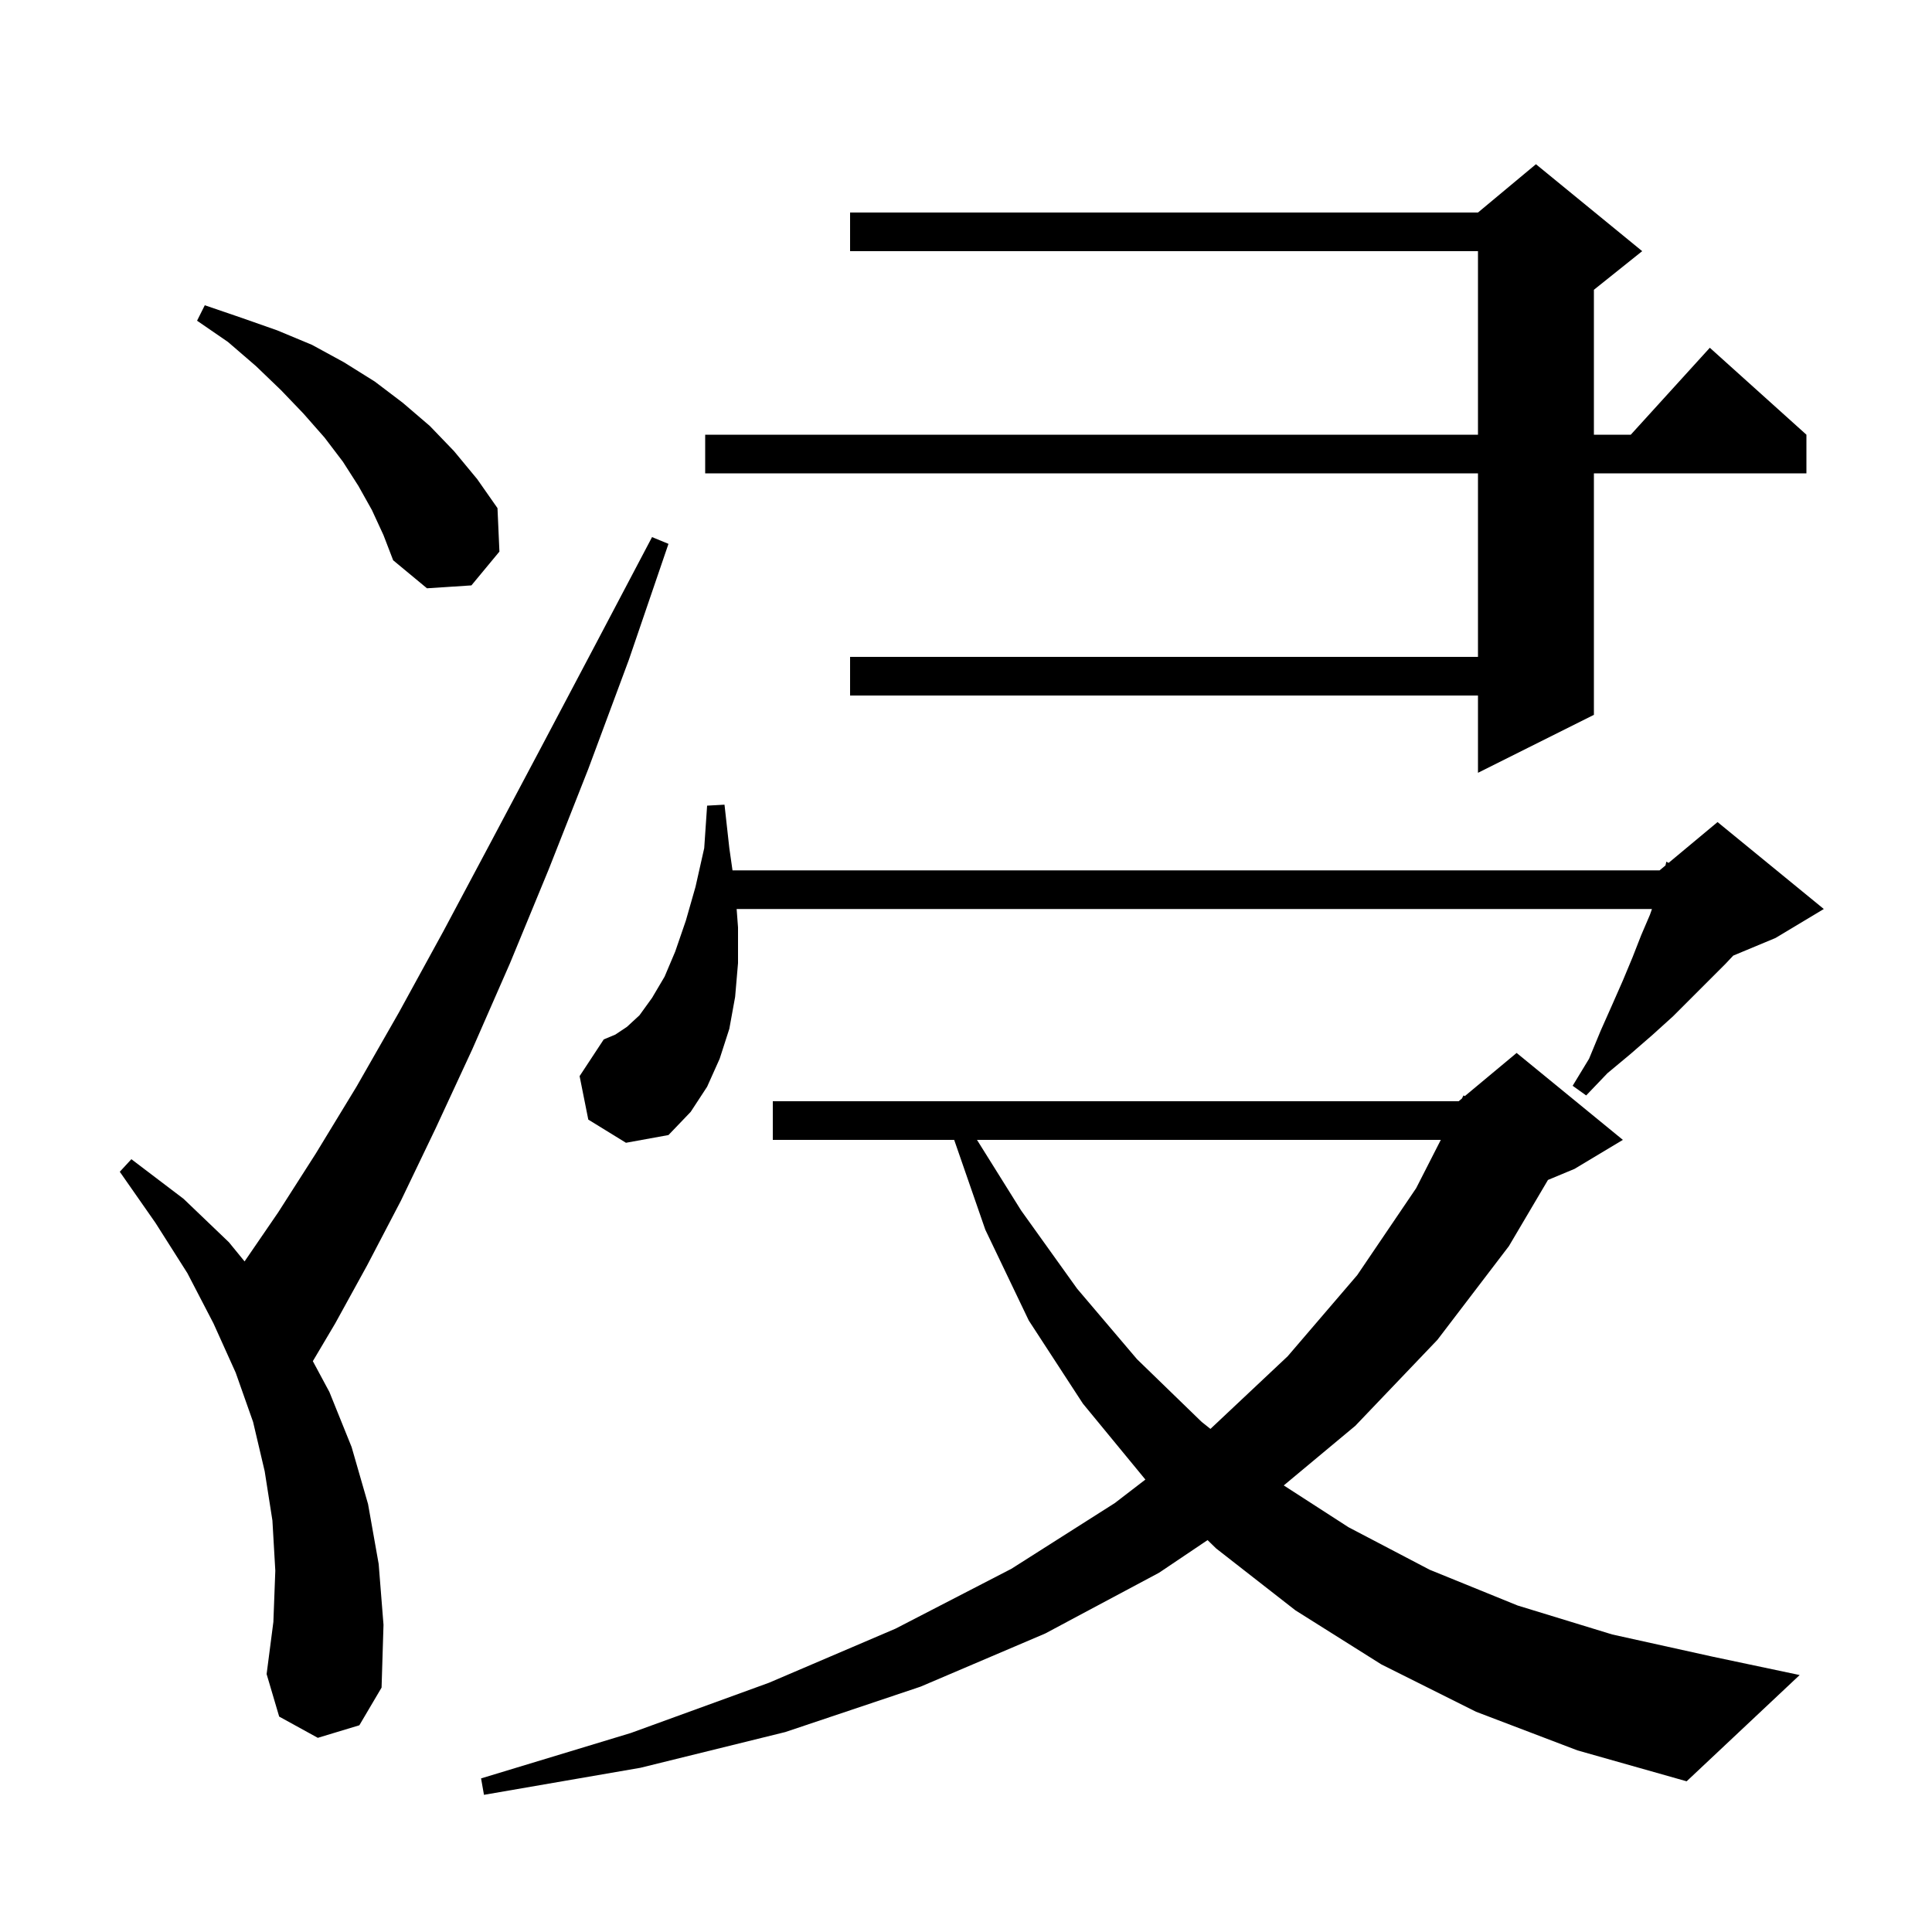 <svg xmlns="http://www.w3.org/2000/svg" xmlns:xlink="http://www.w3.org/1999/xlink" version="1.1" baseProfile="full" viewBox="0 0 200 200" width="200" height="200">
<g fill="black">
<path d="M 152.8 177.2 L 143.0 172.3 L 134.1 166.7 L 125.9 160.3 L 125.007 159.431 L 120.0 162.8 L 108.2 169.1 L 95.3 174.6 L 81.3 179.3 L 66.3 183.0 L 50.1 185.8 L 49.8 184.1 L 65.3 179.4 L 79.6 174.2 L 92.7 168.6 L 104.7 162.4 L 115.4 155.6 L 118.57 153.164 L 112.1 145.3 L 106.5 136.7 L 102.0 127.3 L 98.777 118.0 L 80.0 118.0 L 80.0 114.0 L 151.0 114.0 L 151.337 113.719 L 151.5 113.4 L 151.641 113.466 L 157.0 109.0 L 168.0 118.0 L 163.0 121.0 L 160.246 122.147 L 156.2 129.0 L 148.8 138.7 L 140.3 147.6 L 132.895 153.771 L 139.6 158.1 L 148.0 162.5 L 157.1 166.2 L 166.9 169.2 L 177.3 171.5 L 186.3 173.4 L 174.6 184.4 L 163.3 181.2 Z M 32.9 179.9 L 28.9 177.7 L 27.6 173.3 L 28.3 167.9 L 28.5 162.6 L 28.2 157.4 L 27.4 152.3 L 26.2 147.2 L 24.4 142.1 L 22.1 137.0 L 19.4 131.8 L 16.1 126.6 L 12.4 121.3 L 13.6 120.0 L 19.0 124.1 L 23.7 128.6 L 25.318 130.582 L 28.8 125.5 L 32.7 119.4 L 36.9 112.5 L 41.3 104.8 L 45.9 96.4 L 50.8 87.2 L 56.0 77.4 L 61.6 66.8 L 67.5 55.6 L 69.2 56.3 L 65.1 68.3 L 60.9 79.6 L 56.8 90.0 L 52.8 99.7 L 48.9 108.6 L 45.1 116.8 L 41.5 124.3 L 38.0 131.0 L 34.7 137.0 L 32.385 140.907 L 34.1 144.1 L 36.4 149.8 L 38.1 155.7 L 39.2 161.9 L 39.7 168.2 L 39.5 174.7 L 37.2 178.6 Z M 101.138 118.0 L 105.7 125.3 L 111.5 133.4 L 117.7 140.7 L 124.4 147.2 L 125.305 147.919 L 133.3 140.4 L 140.5 132.0 L 146.6 123.0 L 149.152 118.0 Z M 60.9 115.9 L 60.0 111.4 L 62.5 107.6 L 63.7 107.1 L 64.9 106.3 L 66.2 105.1 L 67.5 103.3 L 68.8 101.1 L 69.9 98.5 L 71.0 95.3 L 72.0 91.8 L 72.9 87.8 L 73.2 83.4 L 75.0 83.3 L 75.5 87.8 L 75.829 90.1 L 171.8 90.1 L 172.407 89.594 L 172.5 89.2 L 172.729 89.326 L 177.8 85.1 L 188.8 94.1 L 183.8 97.1 L 179.426 98.923 L 178.6 99.8 L 173.2 105.2 L 171.1 107.1 L 168.8 109.1 L 166.4 111.1 L 164.2 113.4 L 162.8 112.4 L 164.5 109.6 L 165.7 106.7 L 166.9 104.0 L 168.0 101.5 L 169.0 99.1 L 169.9 96.8 L 170.8 94.7 L 171.01 94.1 L 76.257 94.1 L 76.4 96.0 L 76.4 99.7 L 76.1 103.2 L 75.5 106.5 L 74.5 109.6 L 73.2 112.5 L 71.5 115.1 L 69.2 117.5 L 64.8 118.3 Z M 170.0 26.0 L 165.0 30.0 L 165.0 45.0 L 168.818 45.0 L 177.0 36.0 L 187.0 45.0 L 187.0 49.0 L 165.0 49.0 L 165.0 74.0 L 153.0 80.0 L 153.0 72.0 L 88.0 72.0 L 88.0 68.0 L 153.0 68.0 L 153.0 49.0 L 73.0 49.0 L 73.0 45.0 L 153.0 45.0 L 153.0 26.0 L 88.0 26.0 L 88.0 22.0 L 153.0 22.0 L 159.0 17.0 Z M 38.5 52.8 L 37.1 50.3 L 35.5 47.8 L 33.6 45.3 L 31.4 42.8 L 29.1 40.4 L 26.5 37.9 L 23.6 35.4 L 20.4 33.2 L 21.2 31.6 L 25.0 32.9 L 28.7 34.2 L 32.3 35.7 L 35.6 37.5 L 38.8 39.5 L 41.7 41.7 L 44.5 44.1 L 47.0 46.7 L 49.4 49.6 L 51.5 52.6 L 51.7 57.1 L 48.8 60.6 L 44.2 60.9 L 40.7 58.0 L 39.7 55.4 Z " />
</g>
</svg>